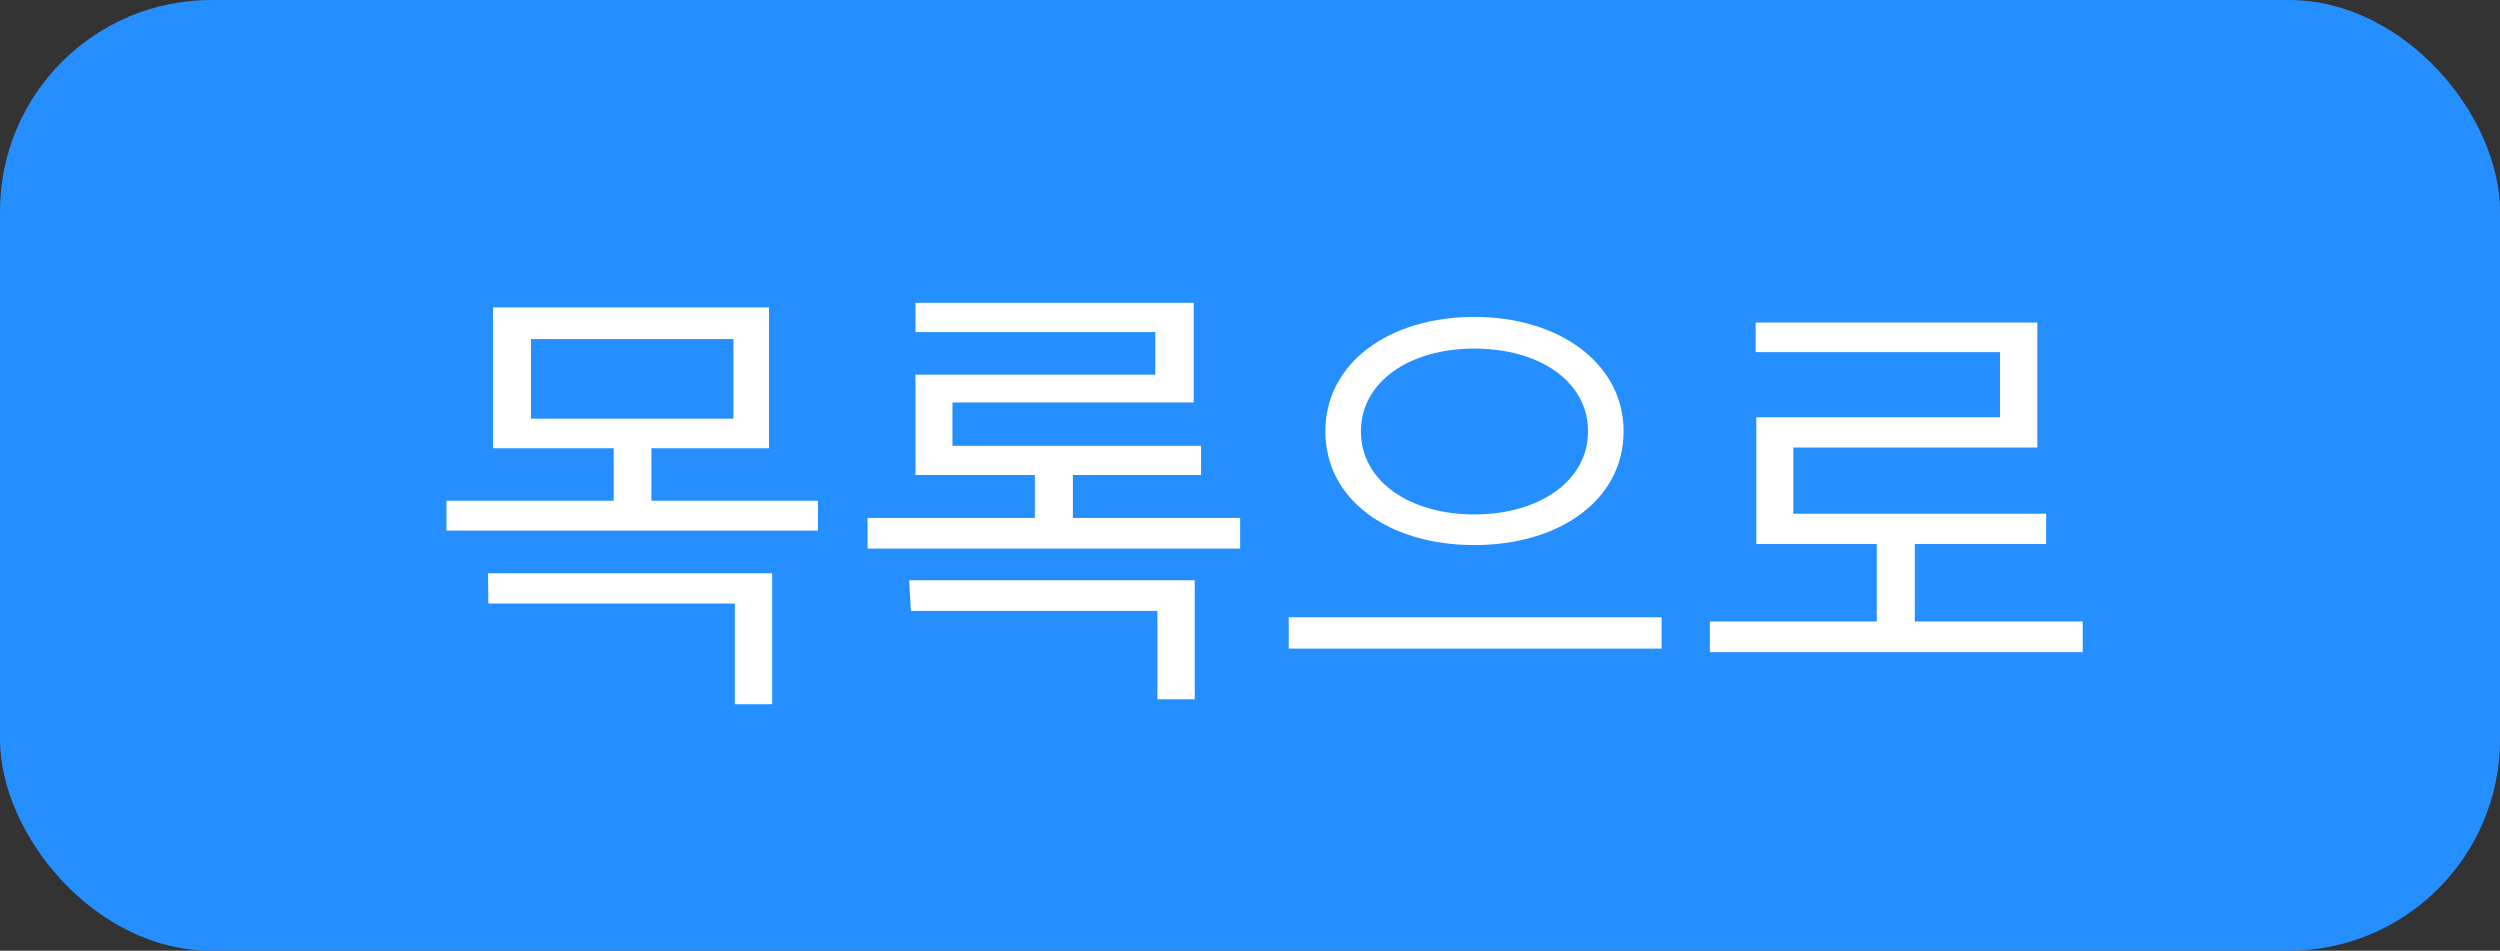 <svg xmlns="http://www.w3.org/2000/svg" width="71" height="27" viewBox="0 0 71 27">
  <rect x="0" y="0" width="71" height="27" fill="#333333" stroke="none"/>
  <defs>
    <style>
      .a {
        fill: #258fff;
      }

      .b {
        isolation: isolate;
      }

      .c {
        fill: #fff;
      }
    </style>
  </defs>
  <g>
    <rect class="a" width="71" height="27" rx="6"/>
    <g class="b">
      <g class="b">
        <path class="c" d="M23.23,14.22v.85H12.68v-.85h4.75V12.73H14v-4h7.84v4H18.5v1.49Zm-9.37,2.06h8.07V20H20.87V17.14h-7Zm1.22-4.39h5.75V9.63H15.08Z"/>
        <path class="c" d="M35.22,14.71v.87H24.64v-.87h4.75V13.49H26V10.64h6.81V9.43H26V8.6h7.9v2.83H27.05v1.23h7.06v.83H30.47v1.22Zm-9.4,1.77h8.11v3.38H32.87V17.35h-7Z"/>
        <path class="c" d="M47.19,17.53v.89H36.6v-.89Zm-1.08-5.28c0,1.95-1.82,3.23-4.24,3.23s-4.23-1.28-4.23-3.23S39.46,9,41.87,9,46.11,10.32,46.11,12.25Zm-7.46,0c0,1.42,1.39,2.36,3.22,2.36s3.23-.94,3.23-2.36S43.72,9.9,41.87,9.9,38.65,10.85,38.65,12.25Z"/>
        <path class="c" d="M59.15,17.65v.87H48.56v-.87H53.3v-2.2H49.88v-3.6H56.8V10H49.86V9.16h8v3.55H50.93v1.88h7.18v.86H54.38v2.2Z"/>
      </g>
    </g>
  </g>
</svg>
